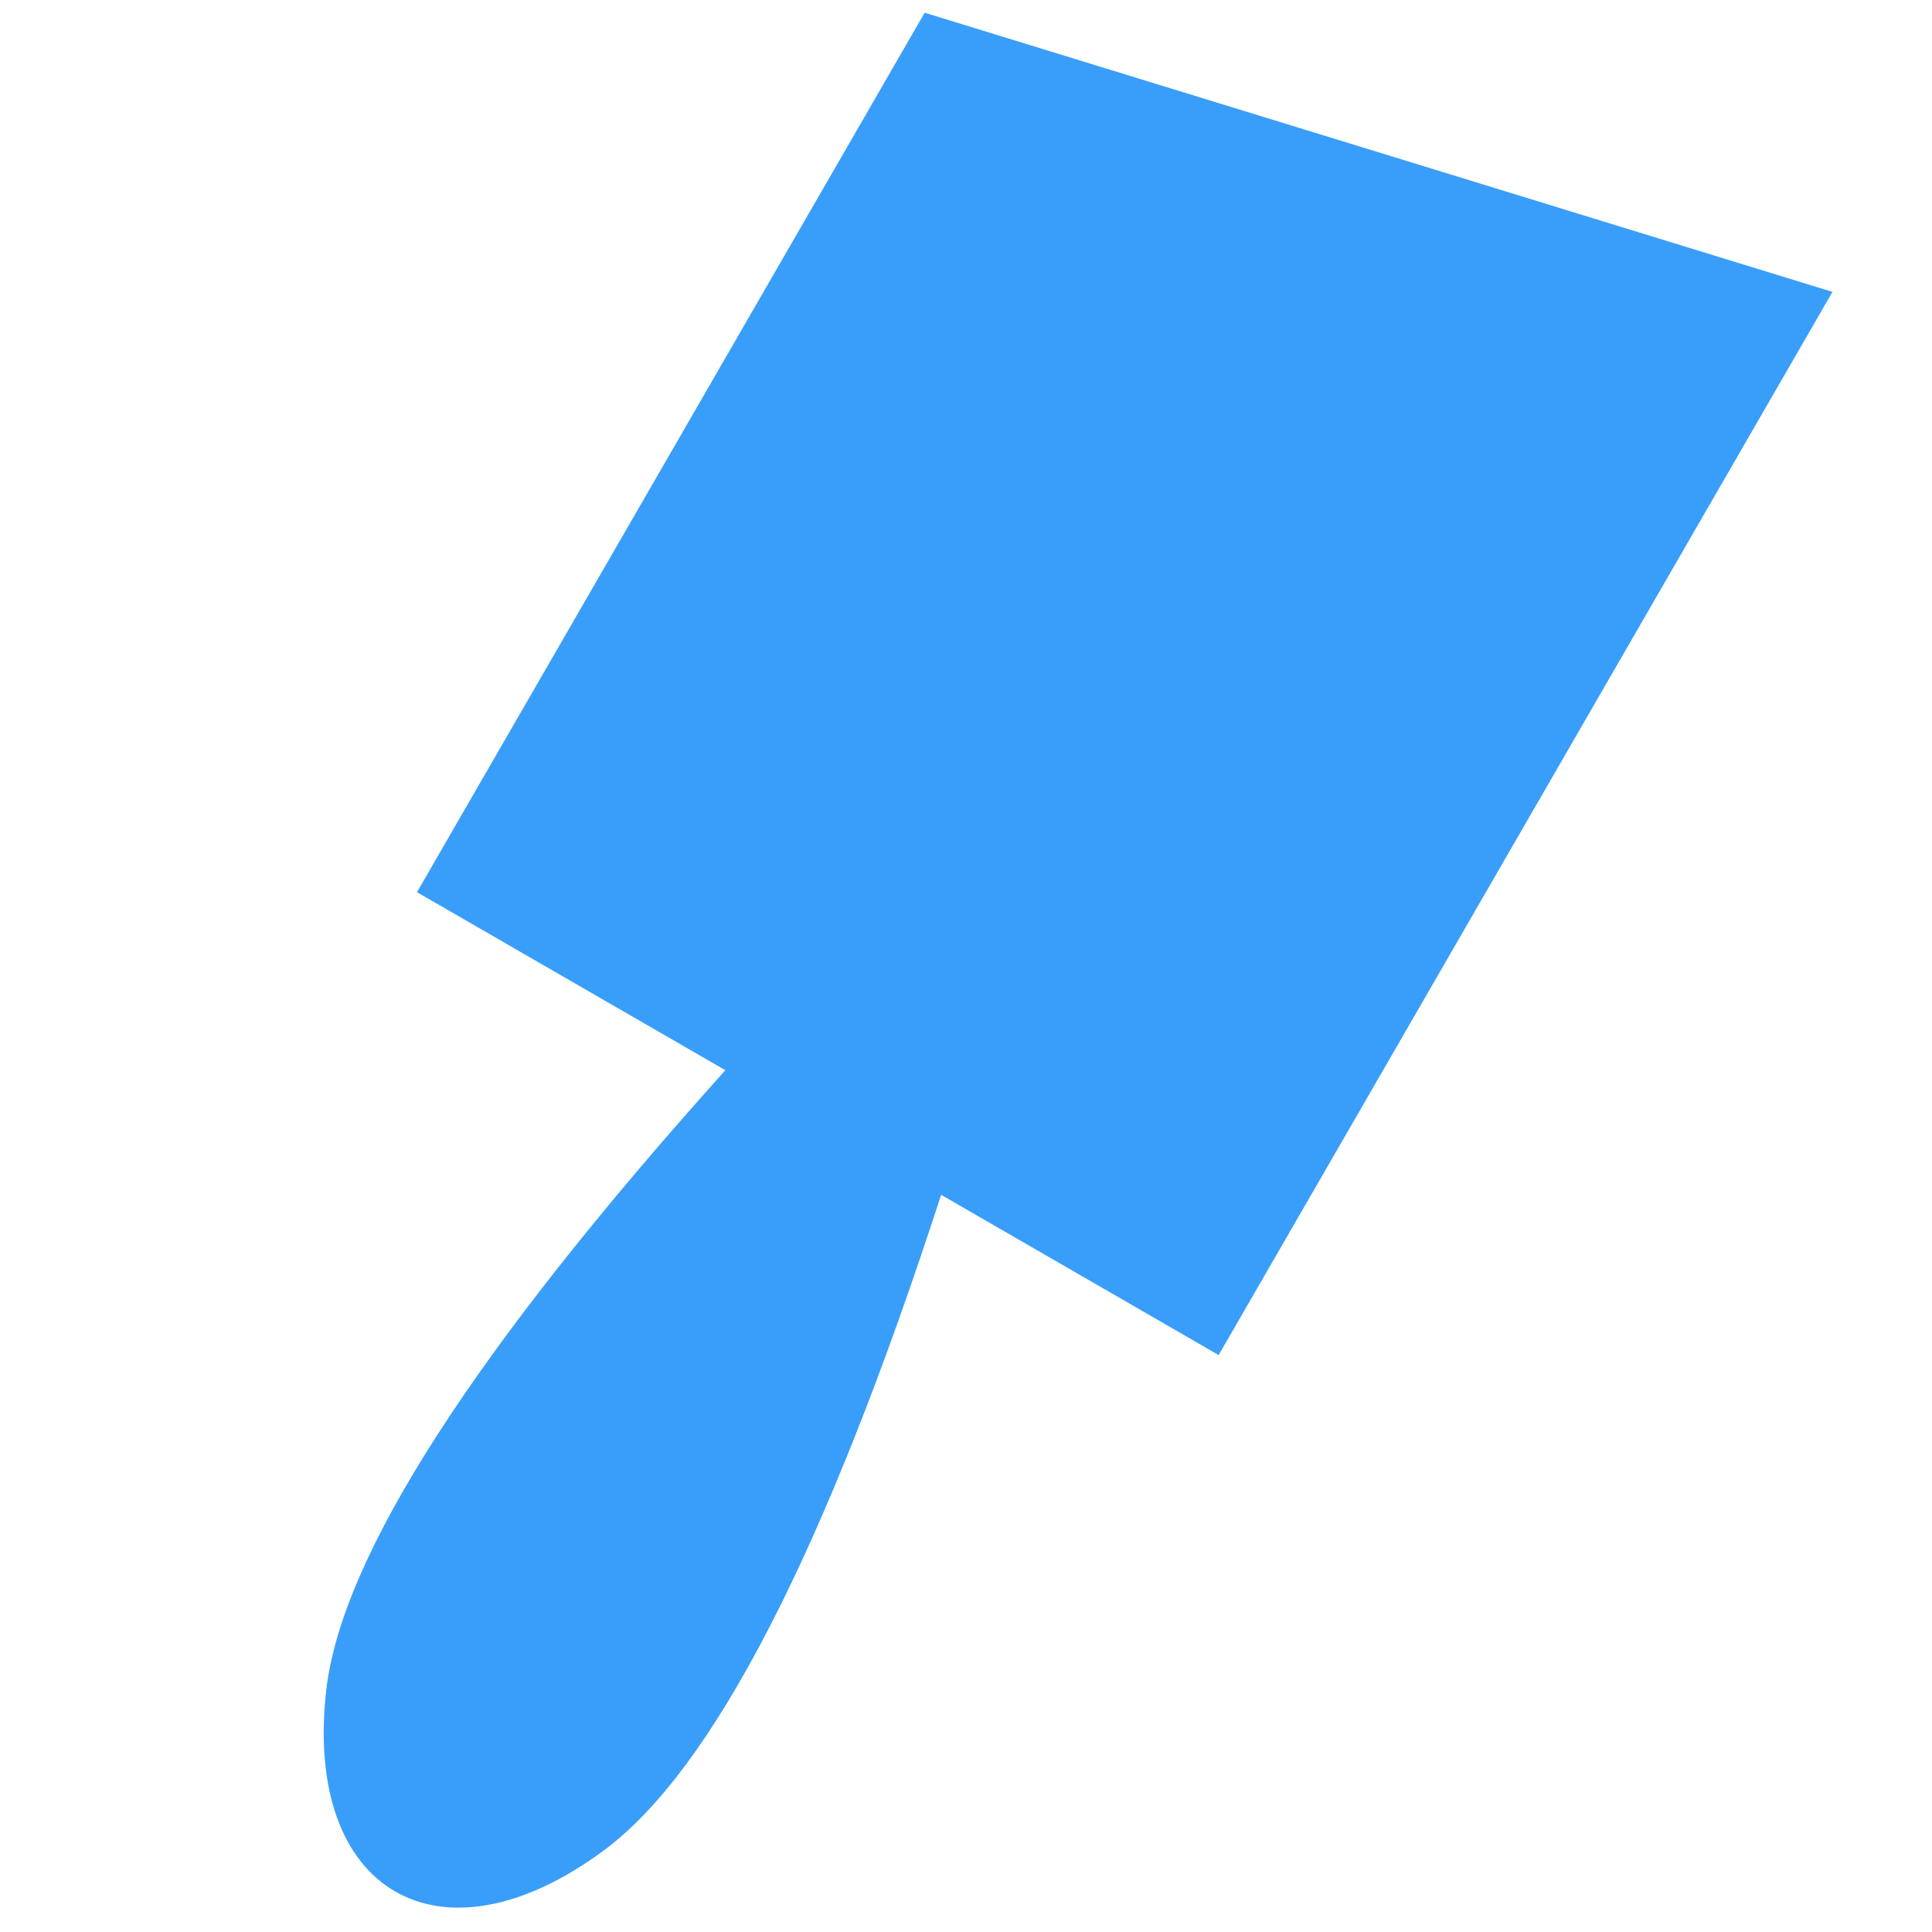 <svg width="48" height="48" xmlns="http://www.w3.org/2000/svg"><path d="M30.277 33.666l-6.895-3.981C20.51 38.536 17.715 43.966 15 45.975c-4.075 3.014-7.464 1.017-6.895-3.98.379-3.332 3.684-8.467 9.916-15.406l-7.661-4.423L22.973.316l22.554 6.936-15.25 26.414z" fill="#399EFA" fill-rule="evenodd"/></svg>